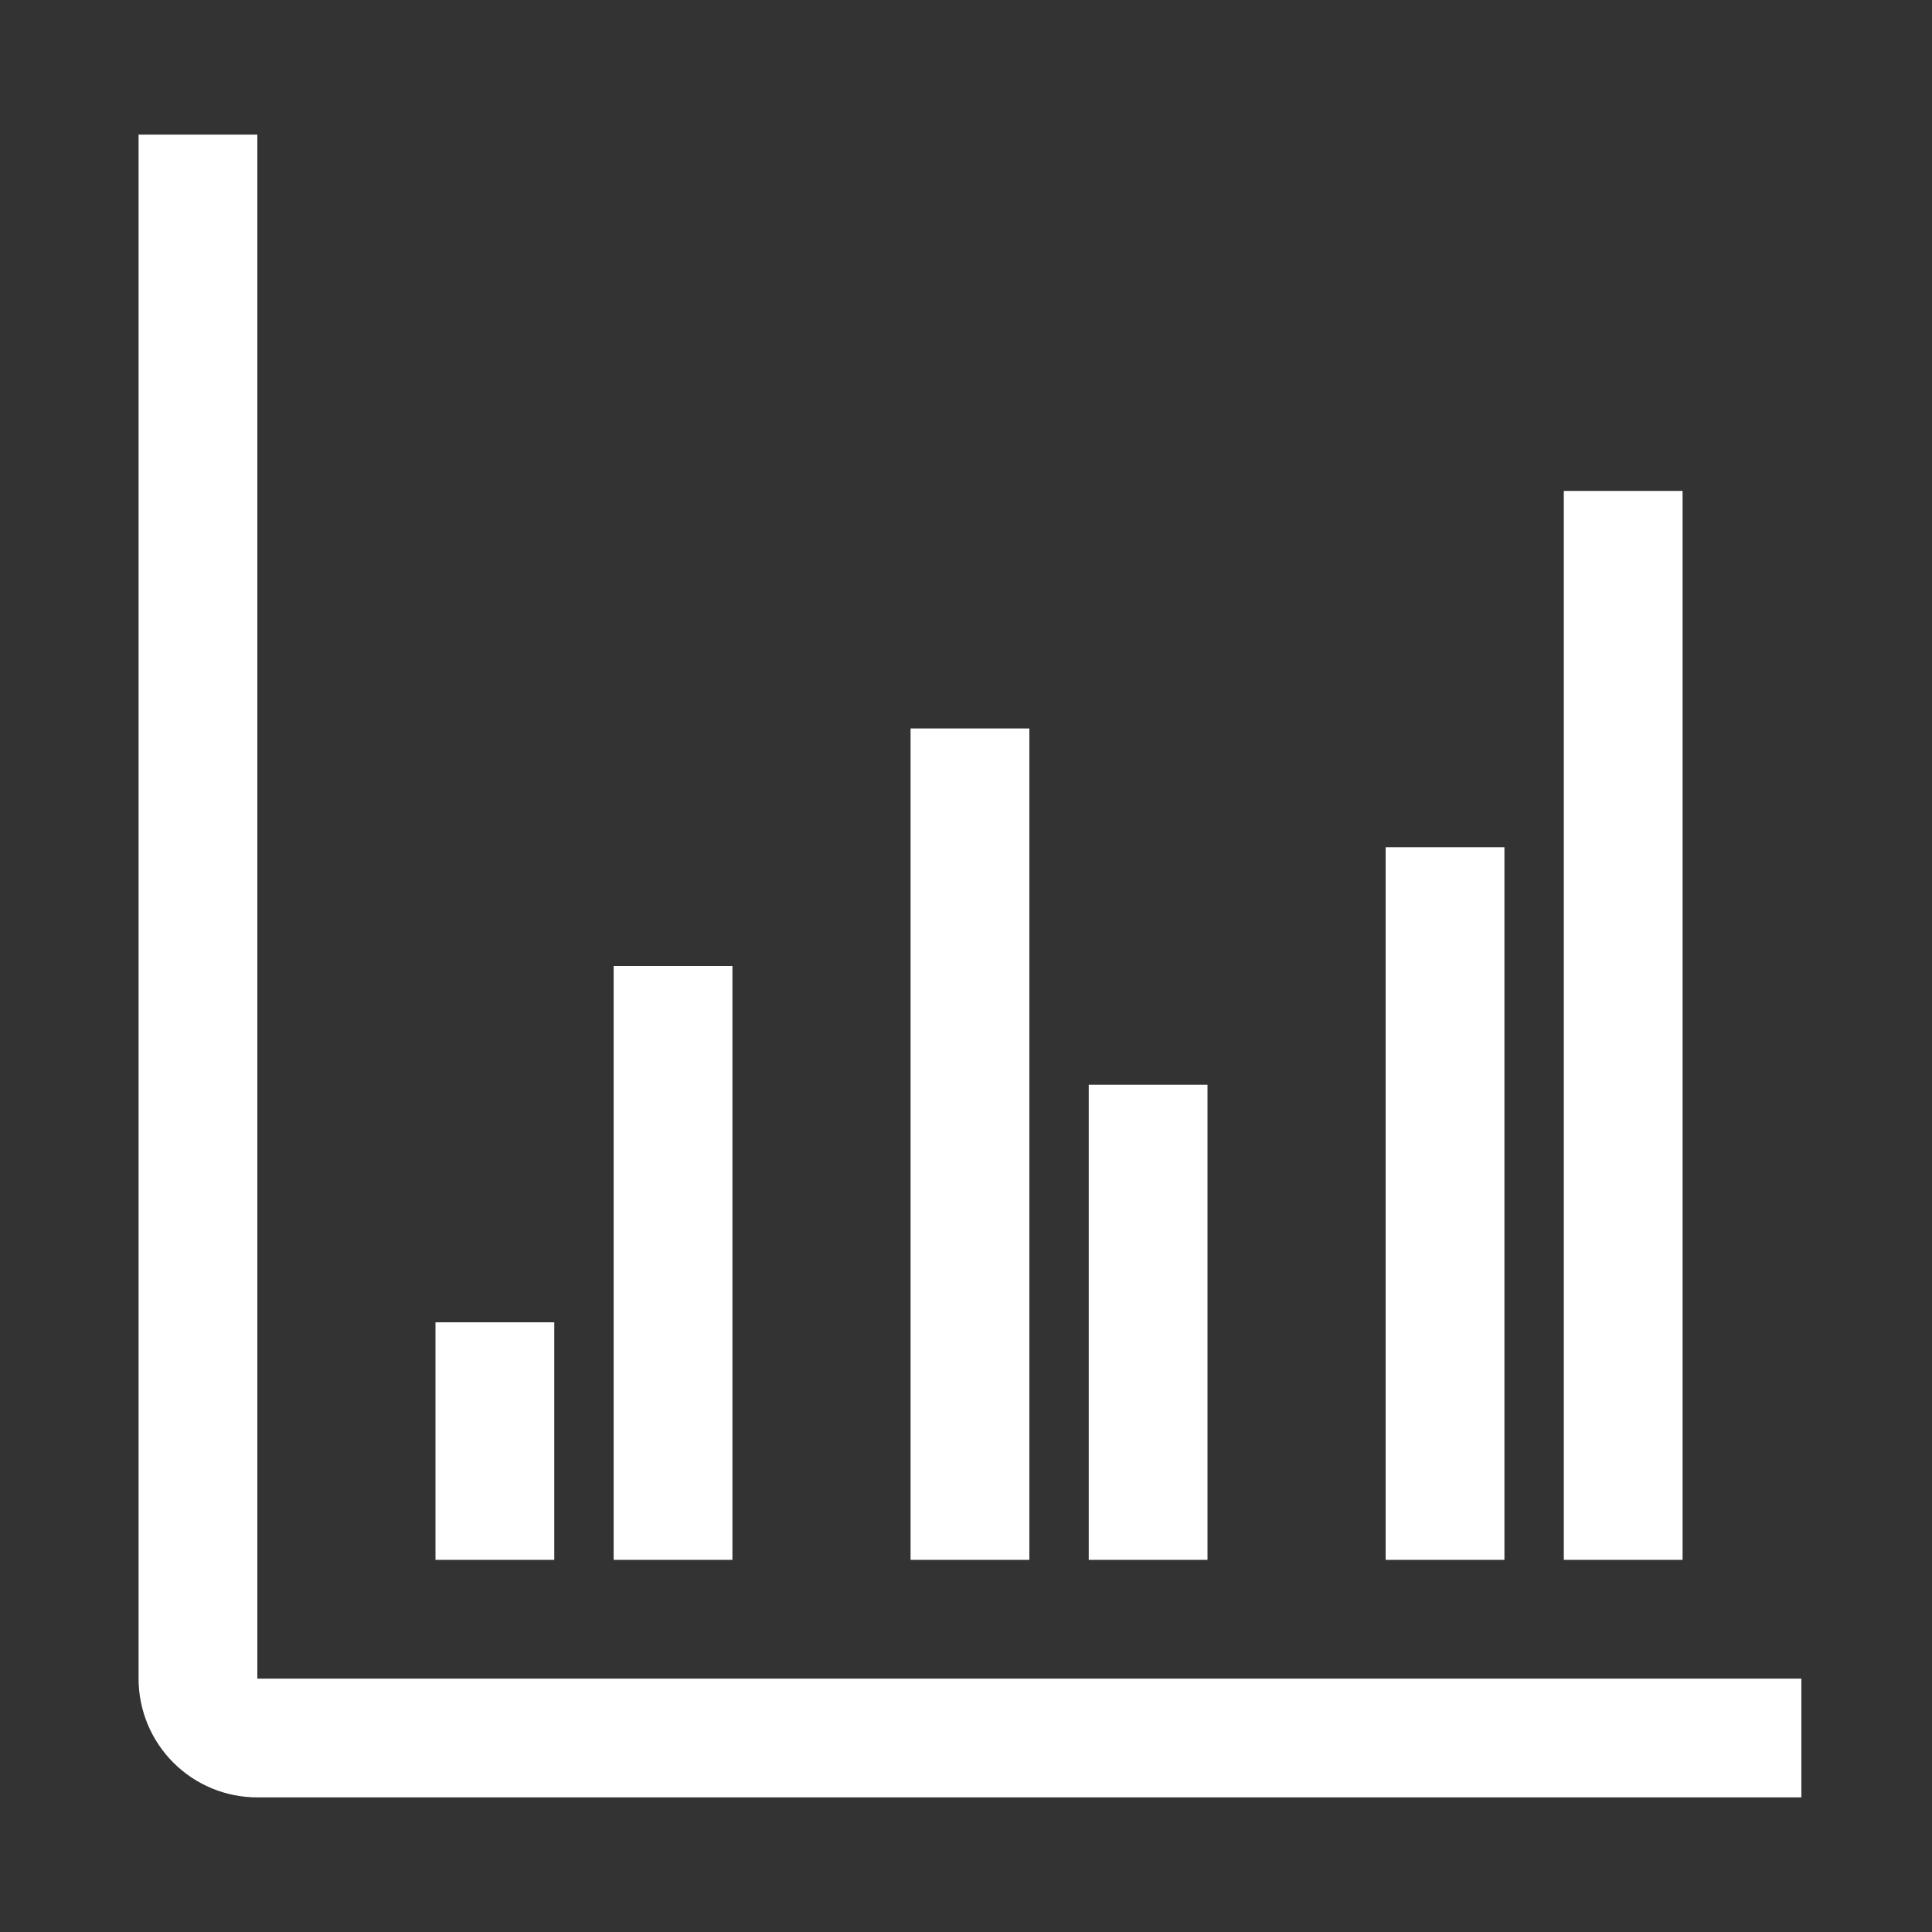 <svg width="61" height="61" viewBox="0 0 61 61" fill="none" xmlns="http://www.w3.org/2000/svg">
<rect x="0" y="0" width="61" height="61" fill="#333333" stroke="none"/>
<g clip-path="url(#clip0_609_1925)">
<path d="M56.875 56.75H8.125C7.13 56.75 6.177 56.355 5.473 55.652C4.77 54.948 4.375 53.995 4.375 53V4.25H8.125V53H56.875V56.75Z" fill="white"/>
<path d="M23.125 30.5H19.375V49.25H23.125V30.5Z" fill="white"/>
<path d="M17.5 41.75H13.75V49.25H17.5V41.75Z" fill="white"/>
<path d="M53.125 15.5H49.375V49.25H53.125V15.5Z" fill="white"/>
<path d="M47.5 26.75H43.75V49.25H47.5V26.75Z" fill="white"/>
<path d="M28.75 49.25H32.5V23H28.75L28.75 49.25Z" fill="white"/>
<path d="M34.375 49.25H38.125V34.25H34.375V49.25Z" fill="white"/>
</g>
<defs>
<clipPath id="clip0_609_1925">
<rect width="60" height="60" fill="white" transform="translate(0.625 0.5)"/>
</clipPath>
</defs>
</svg>
